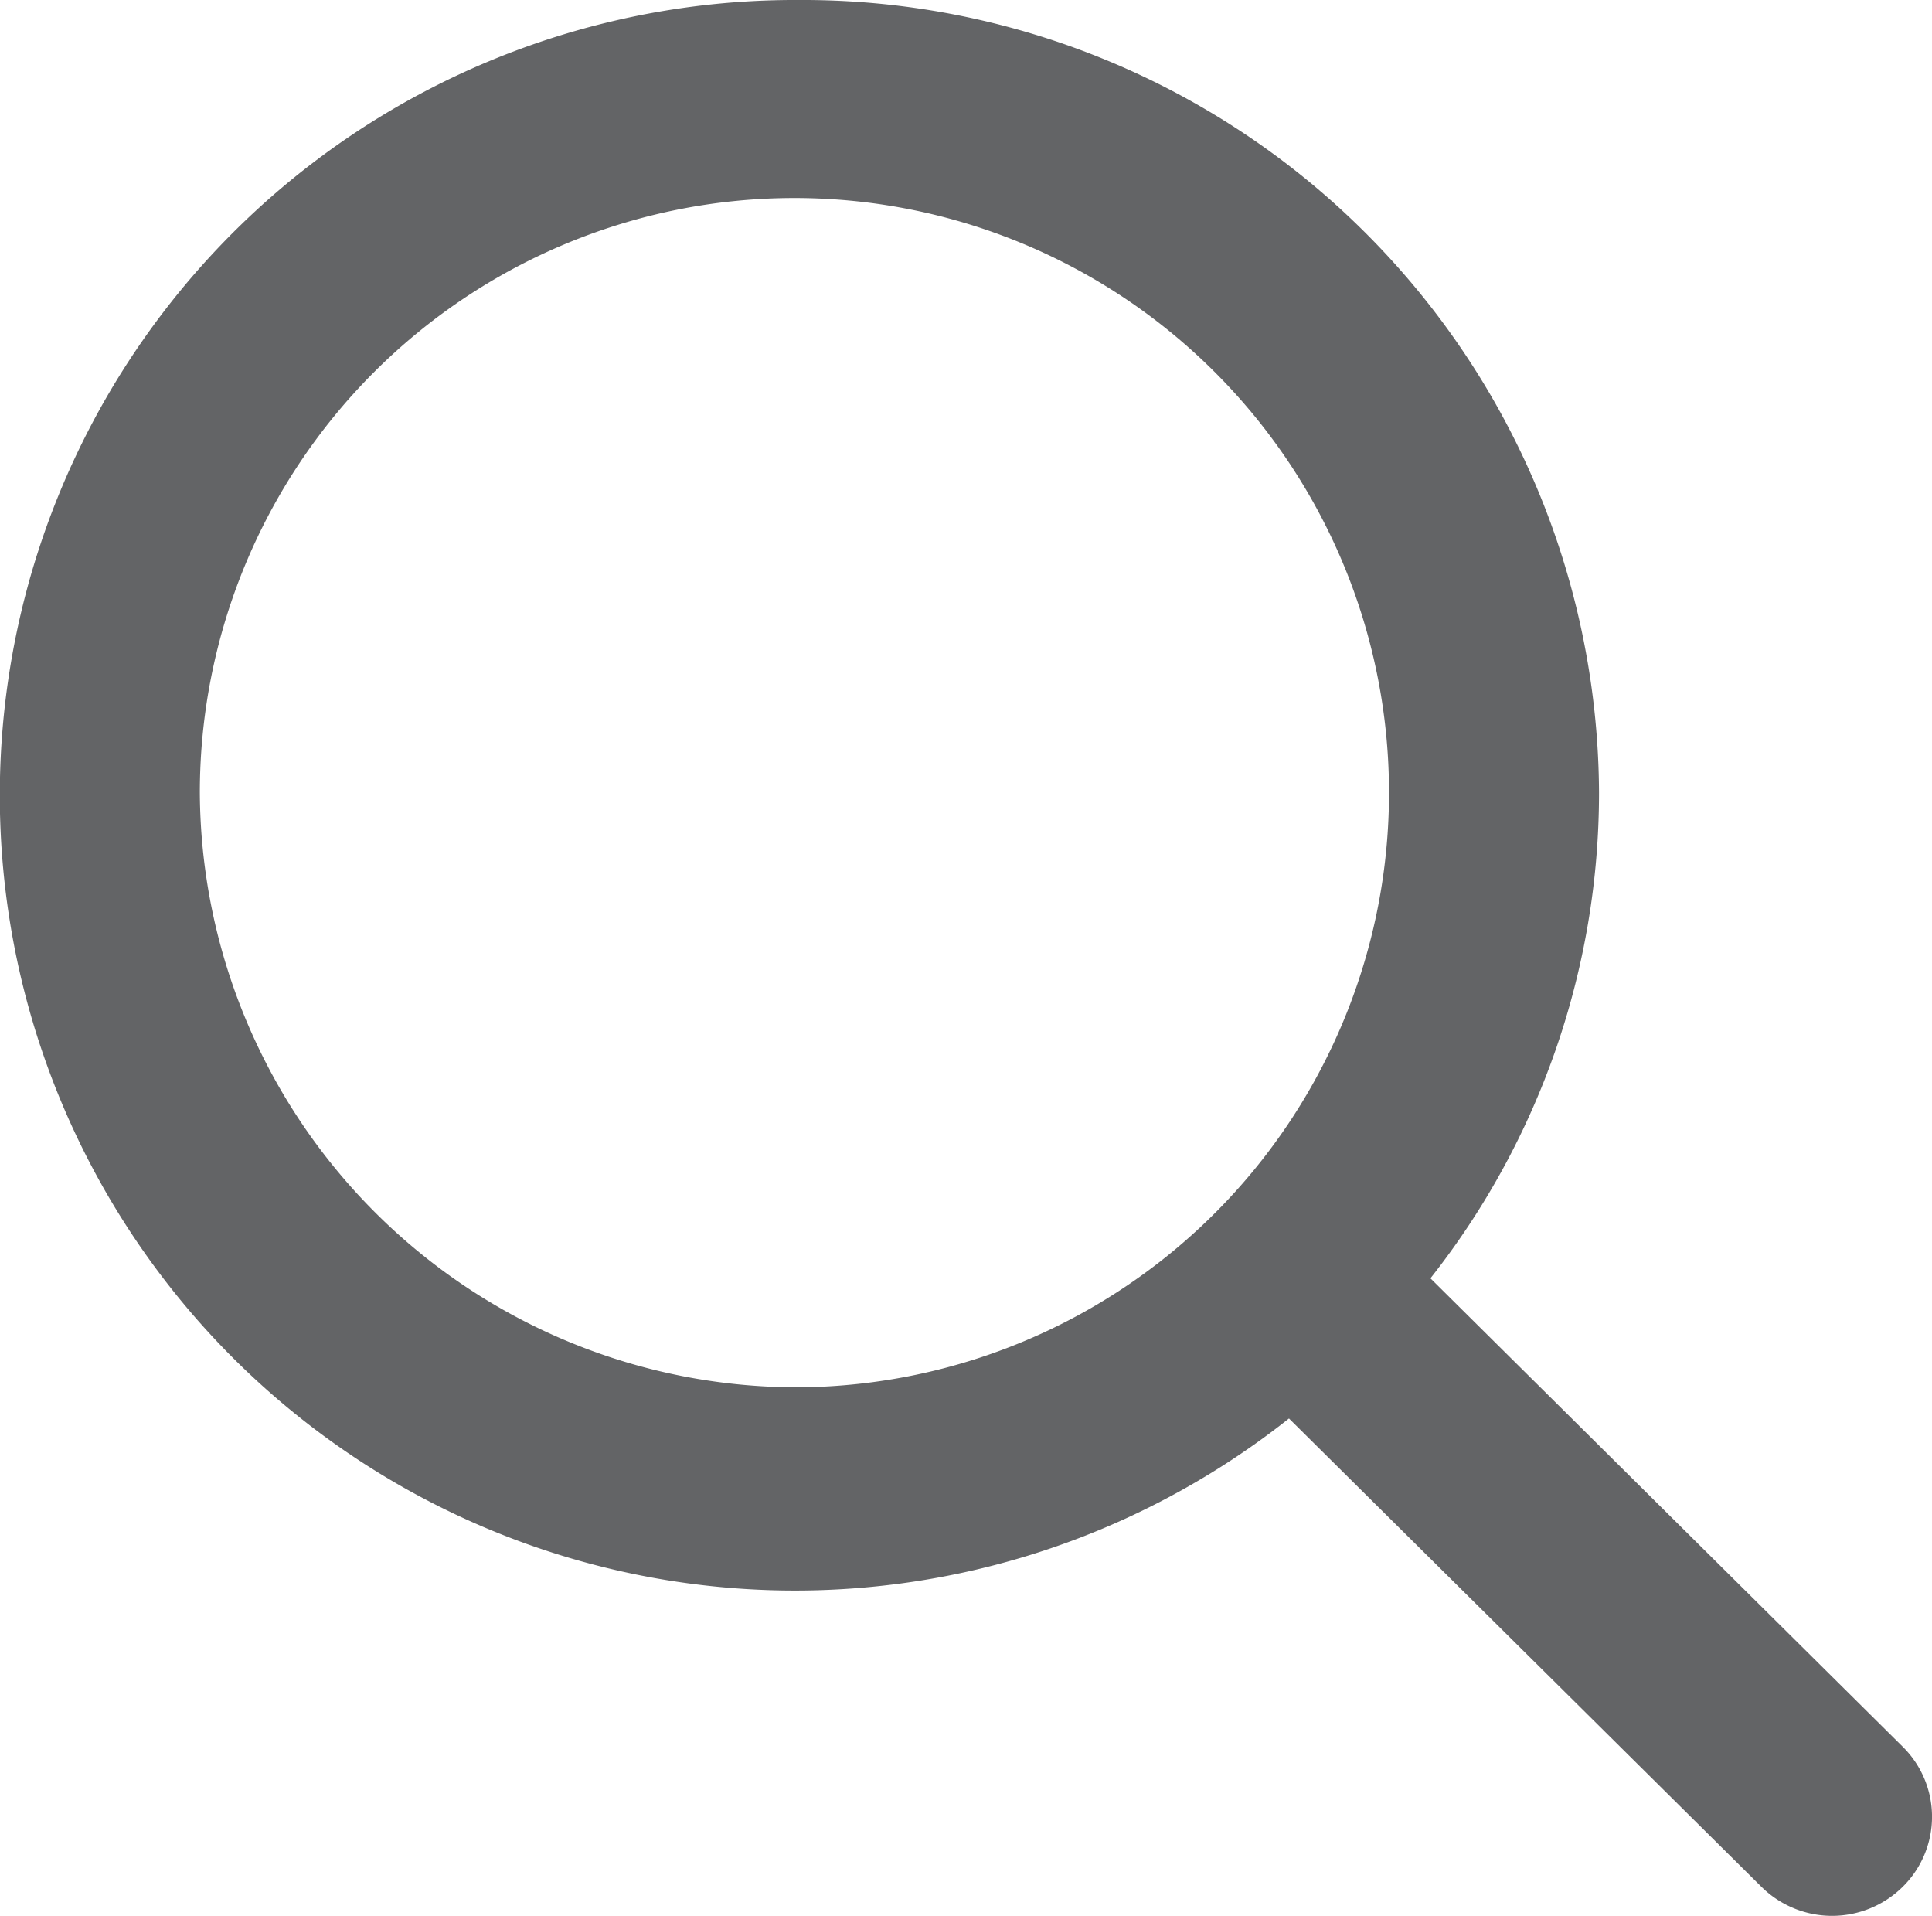 <svg xmlns="http://www.w3.org/2000/svg" width="17.673" height="17.523" viewBox="0 0 17.673 17.523">
    <path fill="#636466" d="M1957.071 408a7.283 7.283 0 0 1 7.314 7.251 7.168 7.168 0 0 1-1.542 4.441l4.32 4.284a.9.9 0 0 1 0 1.282.919.919 0 0 1-1.292 0l-4.322-4.284a7.274 7.274 0 1 1-4.478-12.974zm0 12.689a5.439 5.439 0 1 0-5.485-5.438 5.468 5.468 0 0 0 5.485 5.438z" transform="translate(-1949.758 -408)"/>
</svg>
